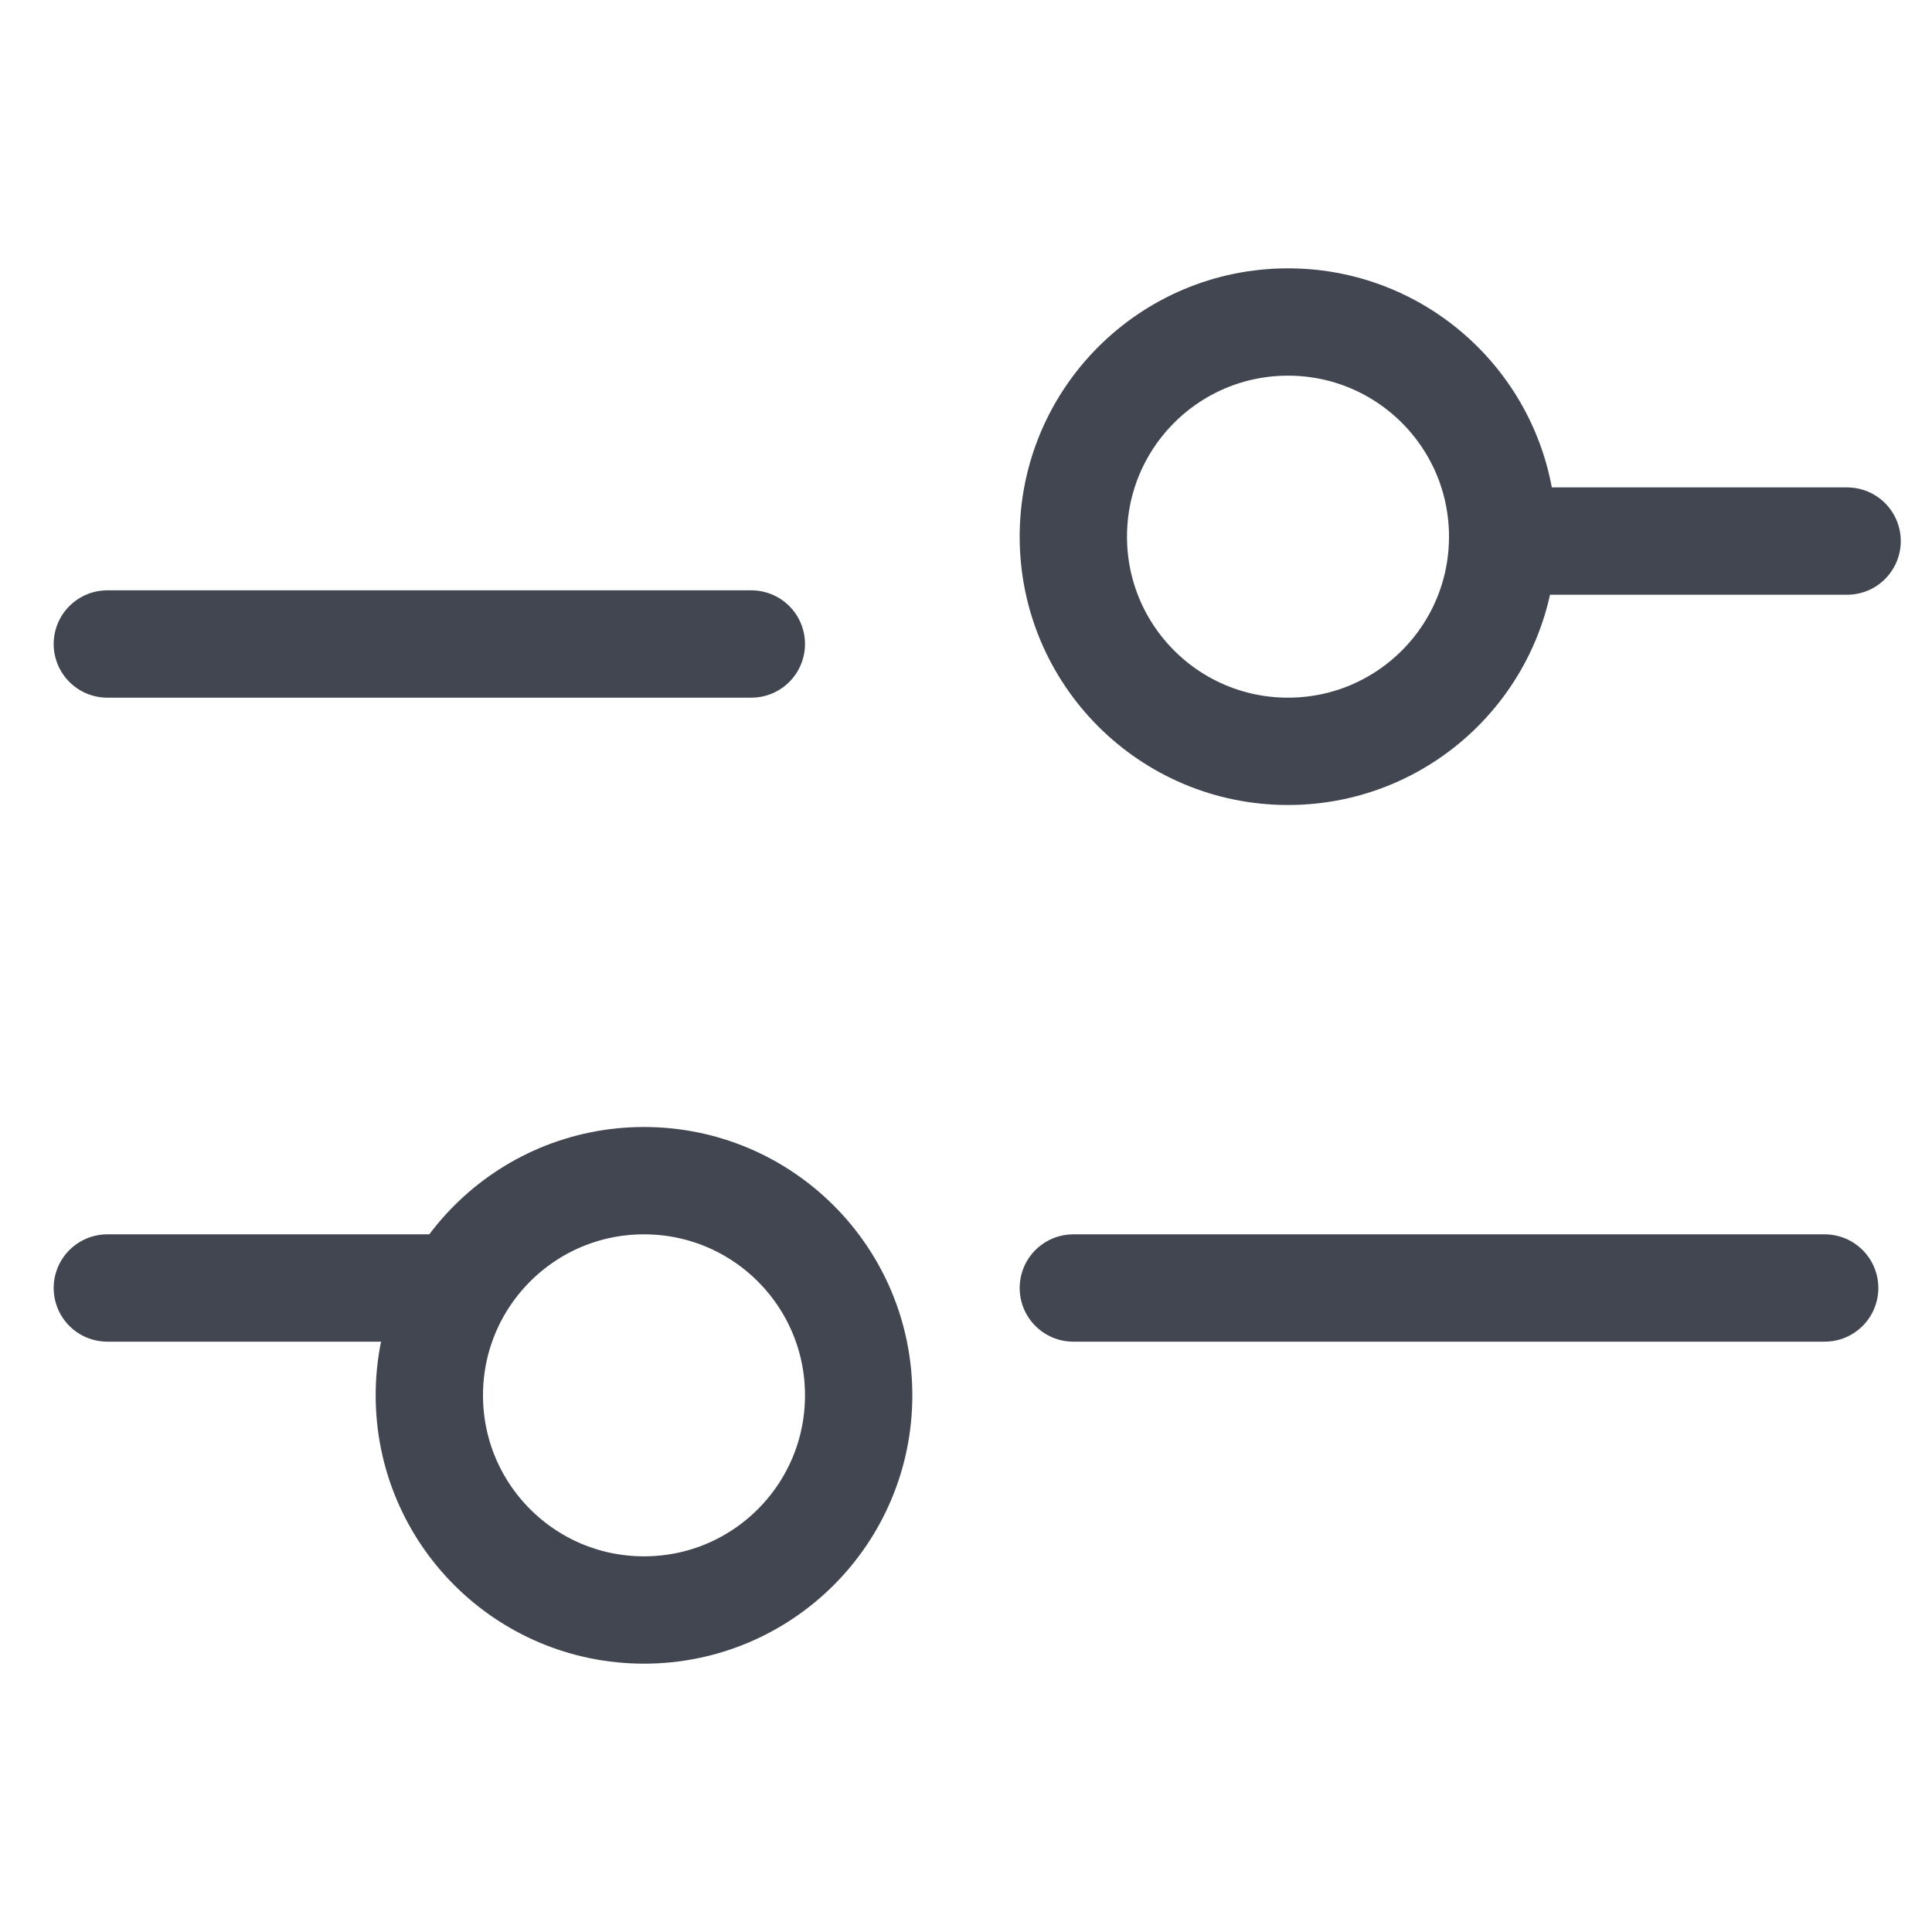 <svg width="18" height="18" viewBox="0 0 18 18" fill="none" xmlns="http://www.w3.org/2000/svg">
<path d="M12 7C13.105 7 14 6.105 14 5C14 3.895 13.105 3 12 3C10.895 3 10 3.895 10 5C10 6.105 10.895 7 12 7Z" stroke="#414651" stroke-linecap="round" stroke-linejoin="round"/>
<path d="M1 6H7" stroke="#414651" stroke-linecap="round" stroke-linejoin="round"/>
<path d="M14.029 5.041H17.209" stroke="#414651" stroke-linecap="round" stroke-linejoin="round"/>
<path d="M1 12H4" stroke="#414651" stroke-linecap="round" stroke-linejoin="round"/>
<path d="M6 15C7.105 15 8 14.105 8 13C8 11.895 7.105 11 6 11C4.895 11 4 11.895 4 13C4 14.105 4.895 15 6 15Z" stroke="#414651" stroke-linecap="round" stroke-linejoin="round"/>
<path d="M10 12H17" stroke="#414651" stroke-linecap="round" stroke-linejoin="round"/>
</svg>
